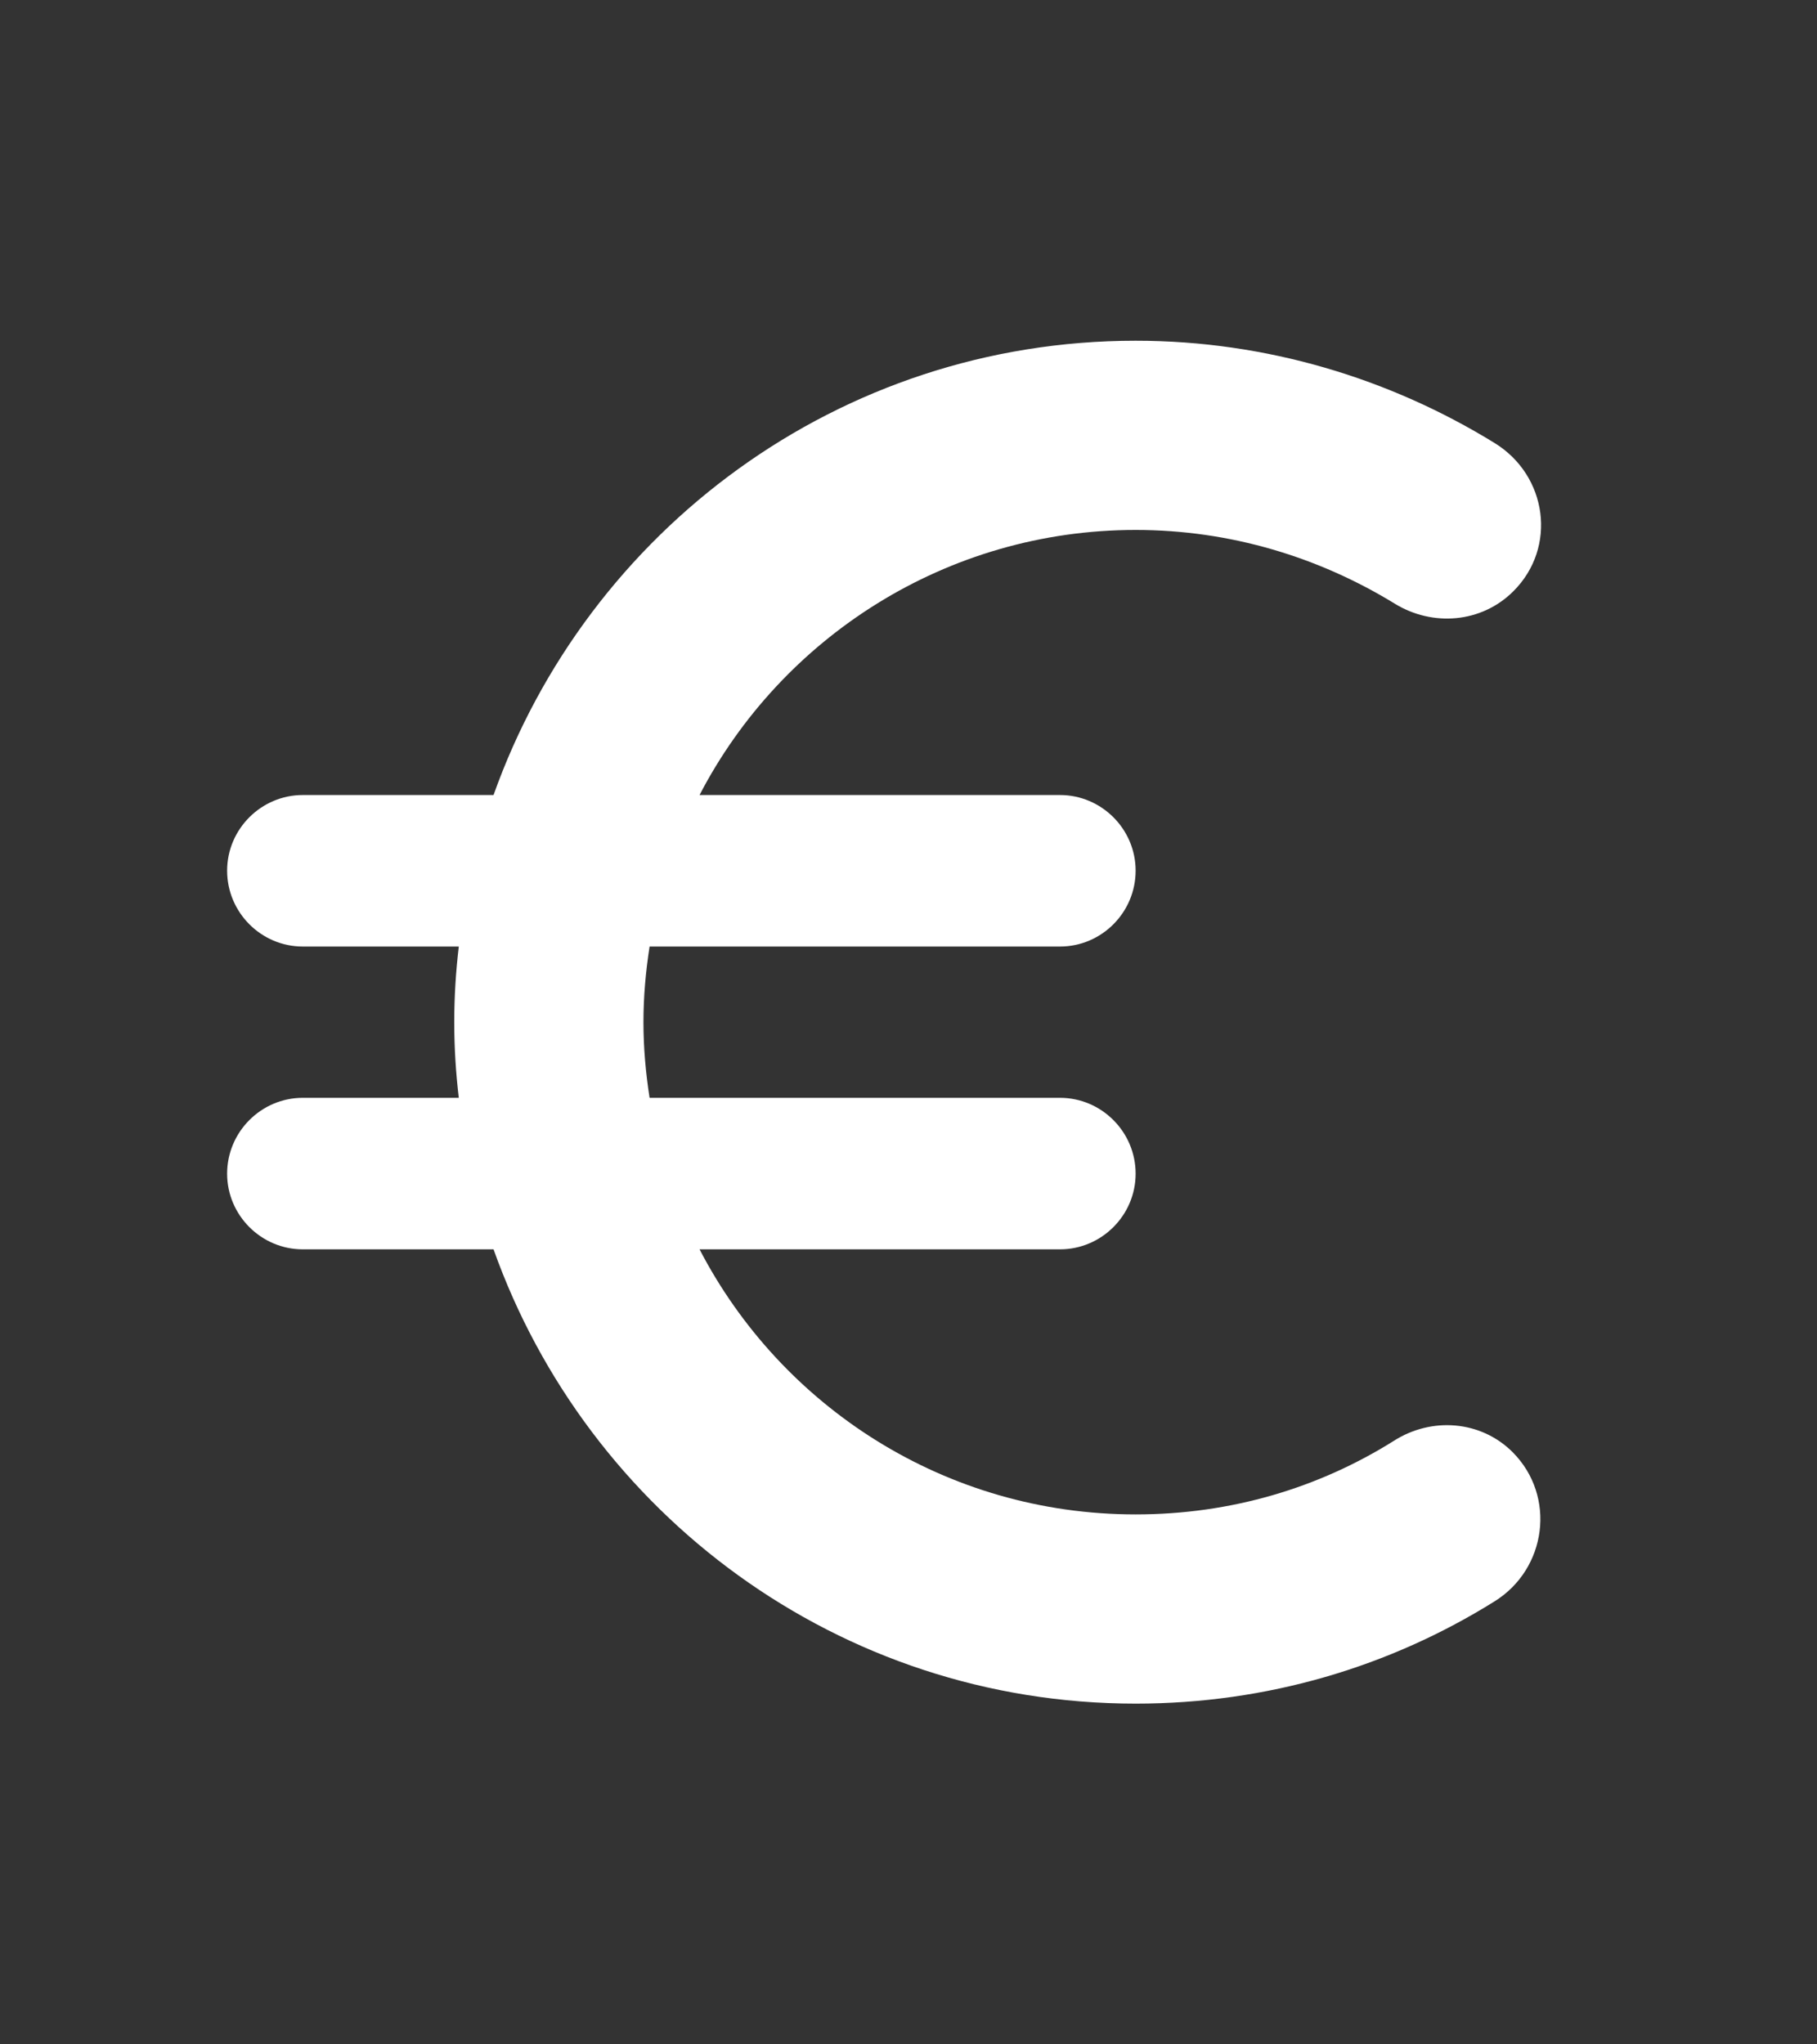 <svg width="8" height="9" viewBox="0 0 8 9" fill="none" xmlns="http://www.w3.org/2000/svg">
<rect x="0" y="0" width="8" height="9" fill="#333333" stroke="none"/>
<g clip-path="url(#clip0_79_24)">
<path d="M5 6.667C4.163 6.667 3.44 6.193 3.08 5.5H4.667C4.85 5.5 5 5.35 5 5.167C5 4.983 4.85 4.833 4.667 4.833H2.86C2.843 4.723 2.833 4.613 2.833 4.5C2.833 4.387 2.843 4.277 2.86 4.167H4.667C4.85 4.167 5 4.017 5 3.833C5 3.65 4.85 3.5 4.667 3.5H3.08C3.44 2.807 4.167 2.333 5 2.333C5.417 2.333 5.807 2.453 6.14 2.657C6.307 2.76 6.523 2.743 6.663 2.603C6.857 2.41 6.813 2.093 6.58 1.95C6.12 1.667 5.577 1.5 5 1.5C3.693 1.5 2.587 2.337 2.173 3.5H1.333C1.15 3.5 1 3.65 1 3.833C1 4.017 1.15 4.167 1.333 4.167H2.02C2.007 4.277 2 4.387 2 4.5C2 4.613 2.007 4.723 2.02 4.833H1.333C1.15 4.833 1 4.983 1 5.167C1 5.35 1.15 5.5 1.333 5.5H2.173C2.587 6.663 3.693 7.5 5 7.5C5.58 7.5 6.12 7.337 6.58 7.05C6.81 6.907 6.853 6.587 6.66 6.393C6.52 6.253 6.303 6.237 6.137 6.343C5.807 6.55 5.42 6.667 5 6.667Z" fill="white"/>
</g>
<defs>
<clipPath id="clip0_79_24">
<rect width="8" height="8" fill="white" transform="translate(0 0.5)"/>
</clipPath>
</defs>
</svg>
